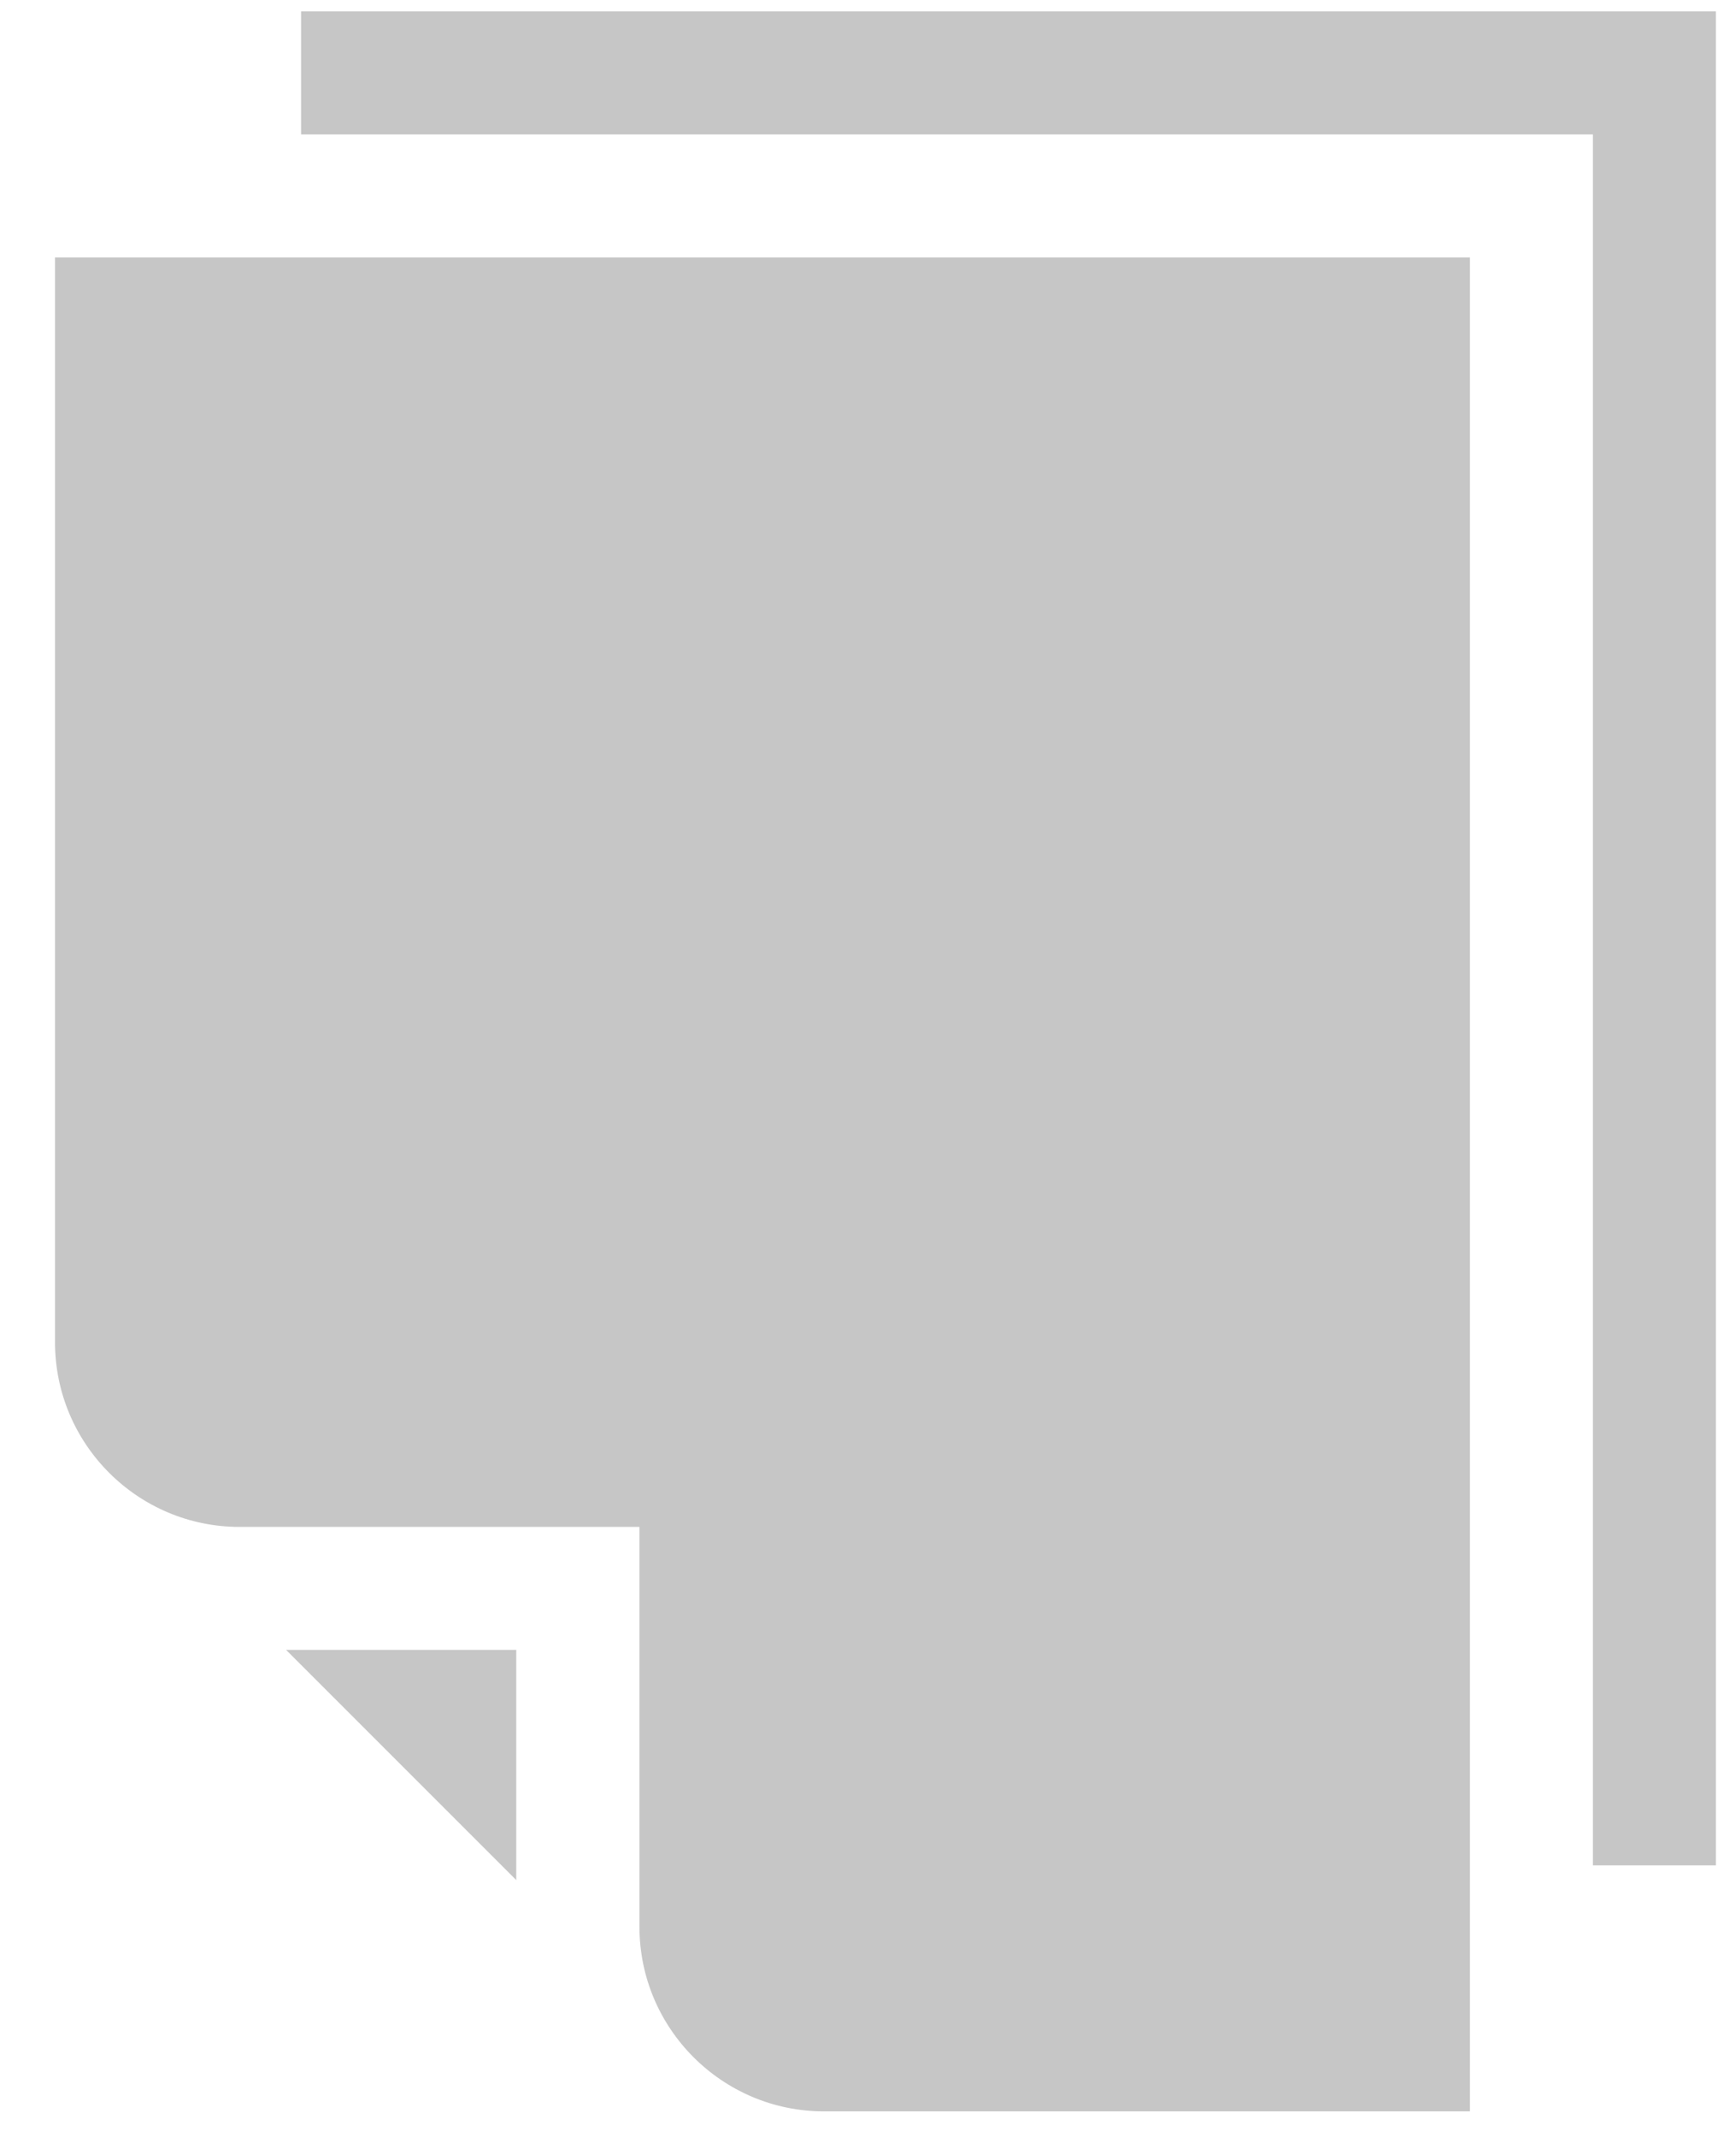 <svg width="26" height="32" viewBox="0 0 26 32" fill="none" xmlns="http://www.w3.org/2000/svg">
<path d="M23.857 27.933H25.699V0.17H4.509V2.013H23.857V27.933Z" fill="#C6C6C6"/>
<path d="M4.284 24.706L7.732 28.154V24.706H4.284Z" fill="#C6C6C6"/>
<path d="M3.588 22.865H9.577V28.853C9.577 30.377 10.817 31.617 12.341 31.617H22.015V3.855H0.824V20.101C0.824 21.625 2.064 22.865 3.588 22.865Z" fill="#C6C6C6"/>
</svg>
